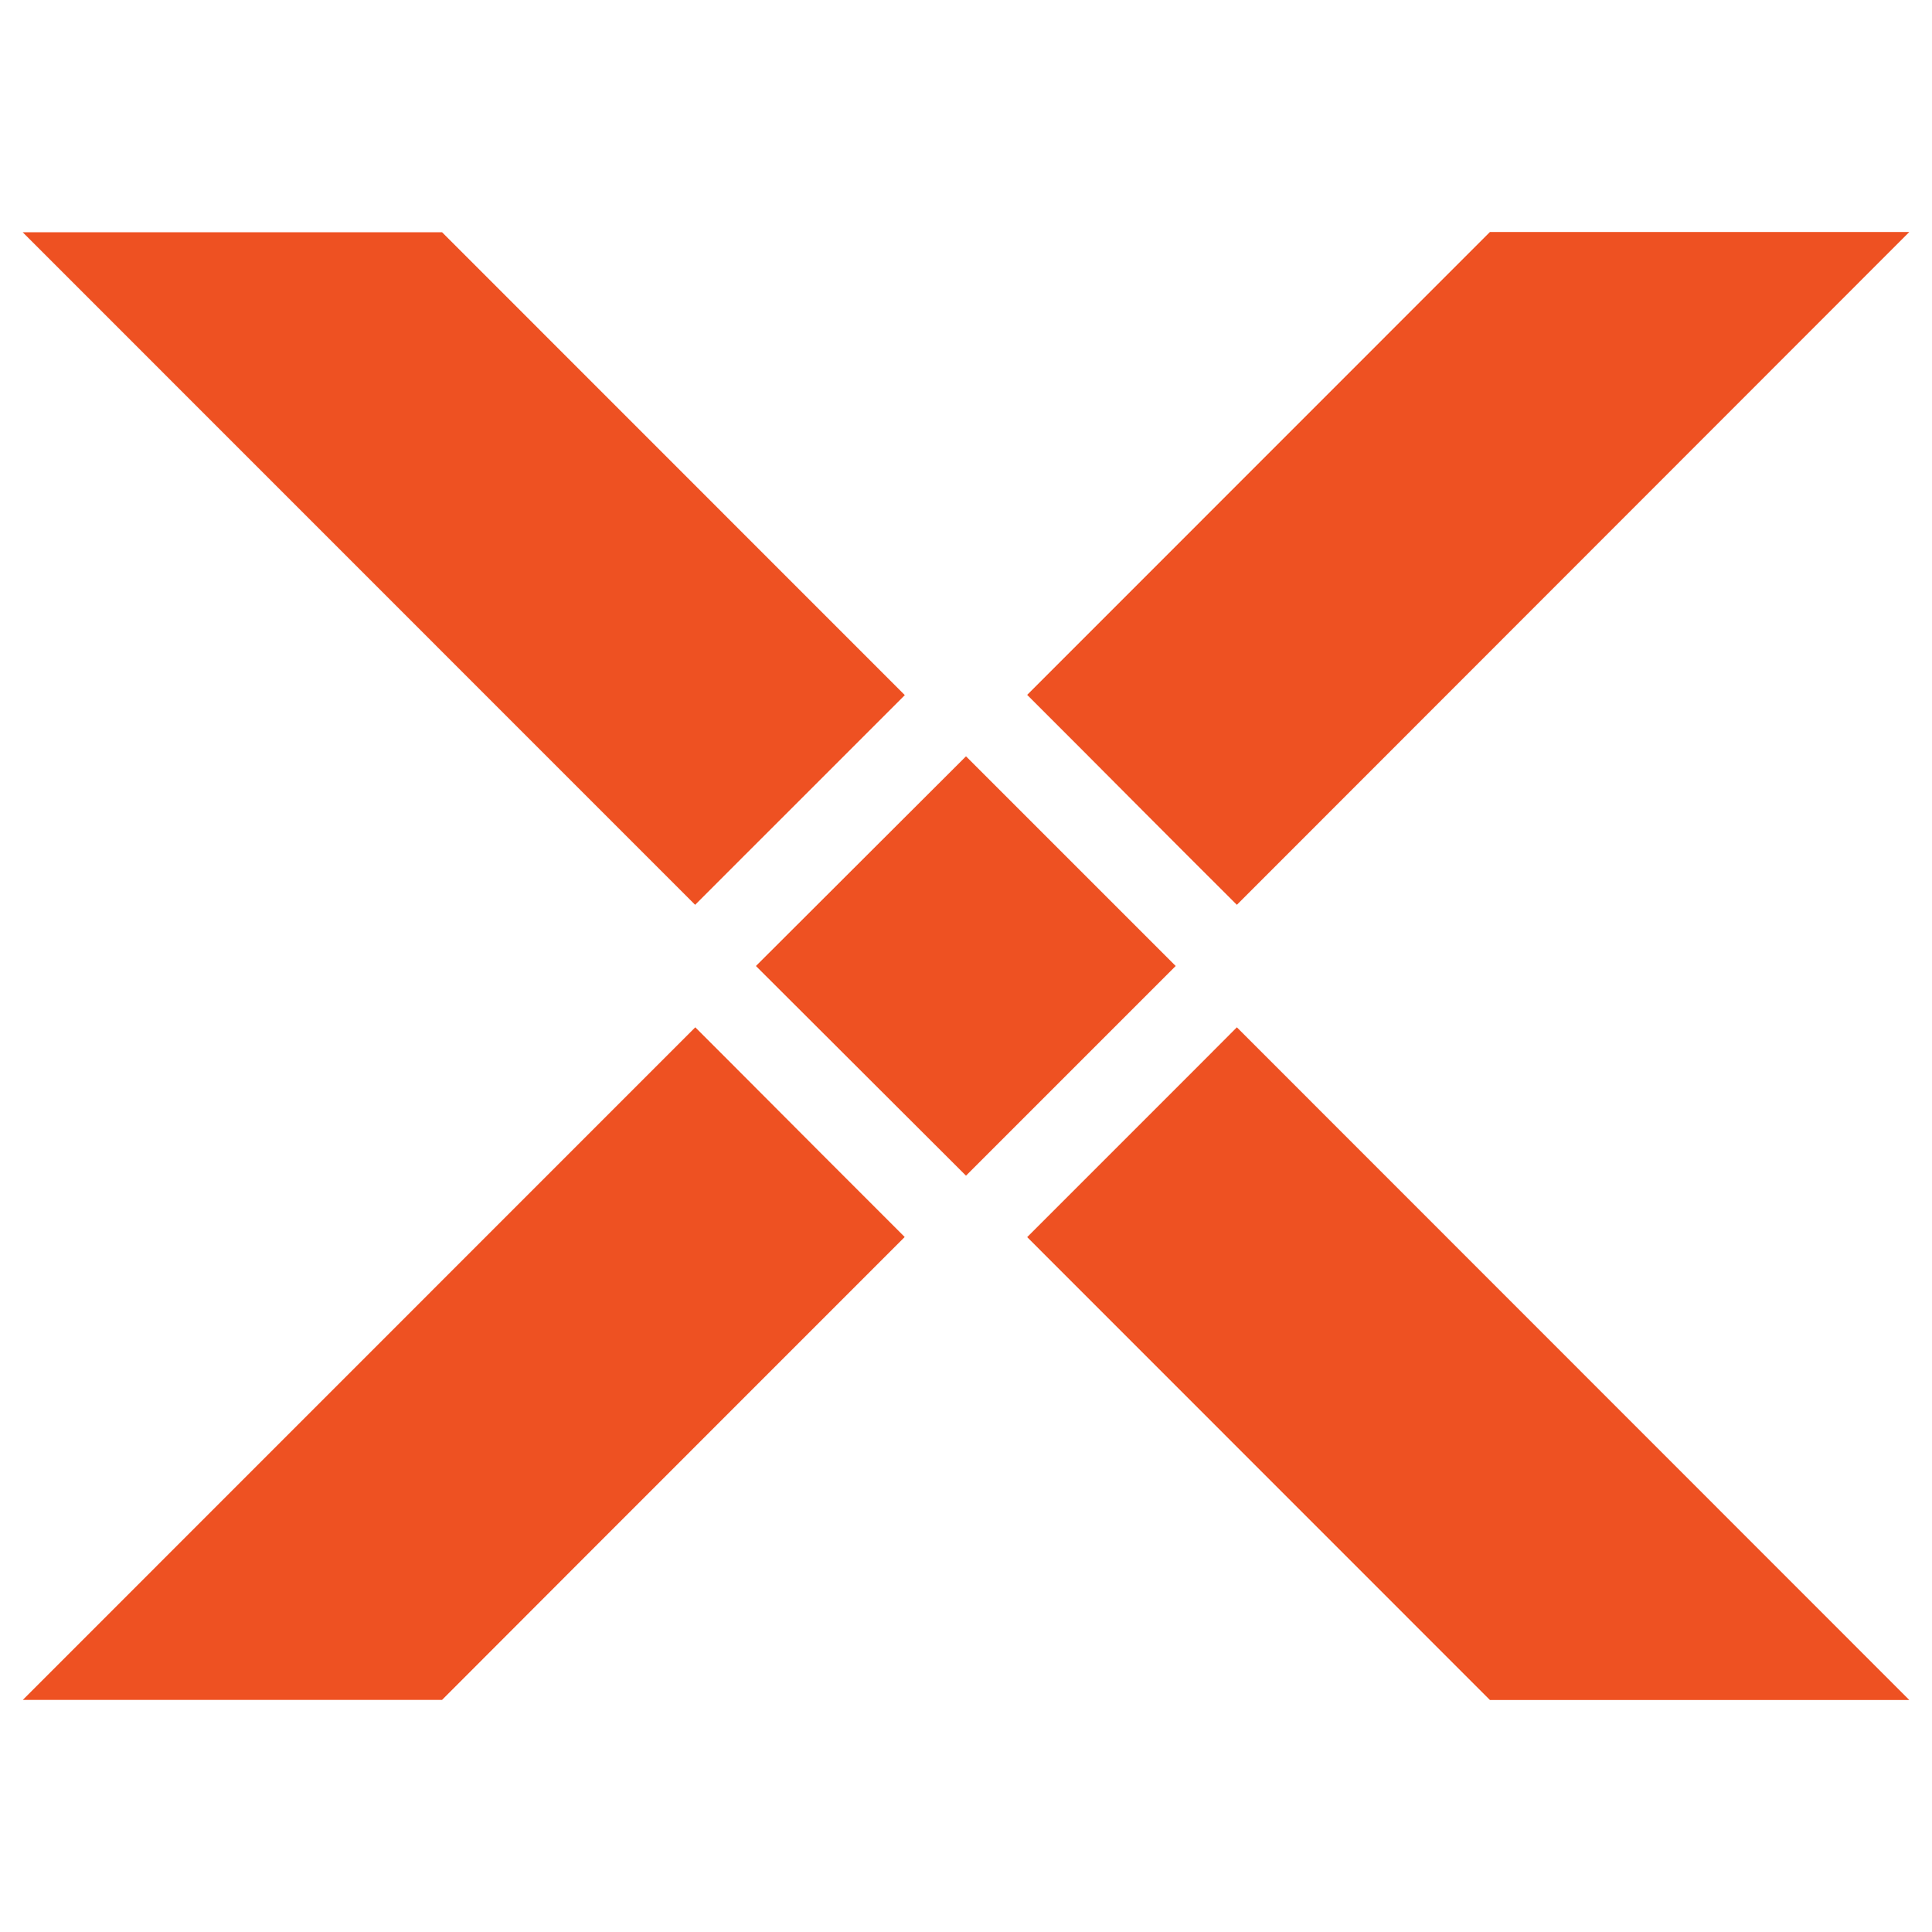 <?xml version="1.0" encoding="utf-8"?>
<!-- Generator: Adobe Illustrator 21.0.2, SVG Export Plug-In . SVG Version: 6.00 Build 0)  -->
<svg version="1.1" id="Layer_1" xmlns="http://www.w3.org/2000/svg" xmlns:xlink="http://www.w3.org/1999/xlink" x="0px" y="0px"
	 viewBox="0 0 1500 1500" style="enable-background:new 0 0 1500 1500;" xml:space="preserve">
<style type="text/css">
	.st0{fill:#EE5122;}
</style>
<g>
	<path class="st0" d="M702.4,960.4c-42.5-42.5-86.8-86.8-131.7-131.9c-10.3-10.3-20.6-20.6-30.9-30.9
		c-268.1,268.1-522.1,522.2-522.1,522.2h325.5C356.4,1306.5,511.1,1151.7,702.4,960.4z"/>
	<path class="st0" d="M885.1,627.3c24.8,24.8,49.9,50.1,75.2,75.2c267.7-267.8,521-521.3,521-521.3l0,0c0.7-0.7,1.1-1.1,1.1-1.1
		h-325.6c0,0-159.6,159.7-359.3,359.4C826.3,568.3,855.6,597.6,885.1,627.3z"/>
	<path class="st0" d="M929.4,828.6c-45,45-89.3,89.3-131.9,131.9l359.3,359.4h325.6L960.3,797.6C950,807.9,939.7,818.2,929.4,828.6z
		"/>
	<path class="st0" d="M614.9,627.3c29.7-29.7,59-59,87.6-87.6L343.2,180.3H17.6l522.1,522.2C564.8,677.4,589.9,652.2,614.9,627.3z"
		/>
	<polygon class="st0" points="750,587.2 586.9,750 750,912.8 912.8,750 	"/>
</g>
</svg>
